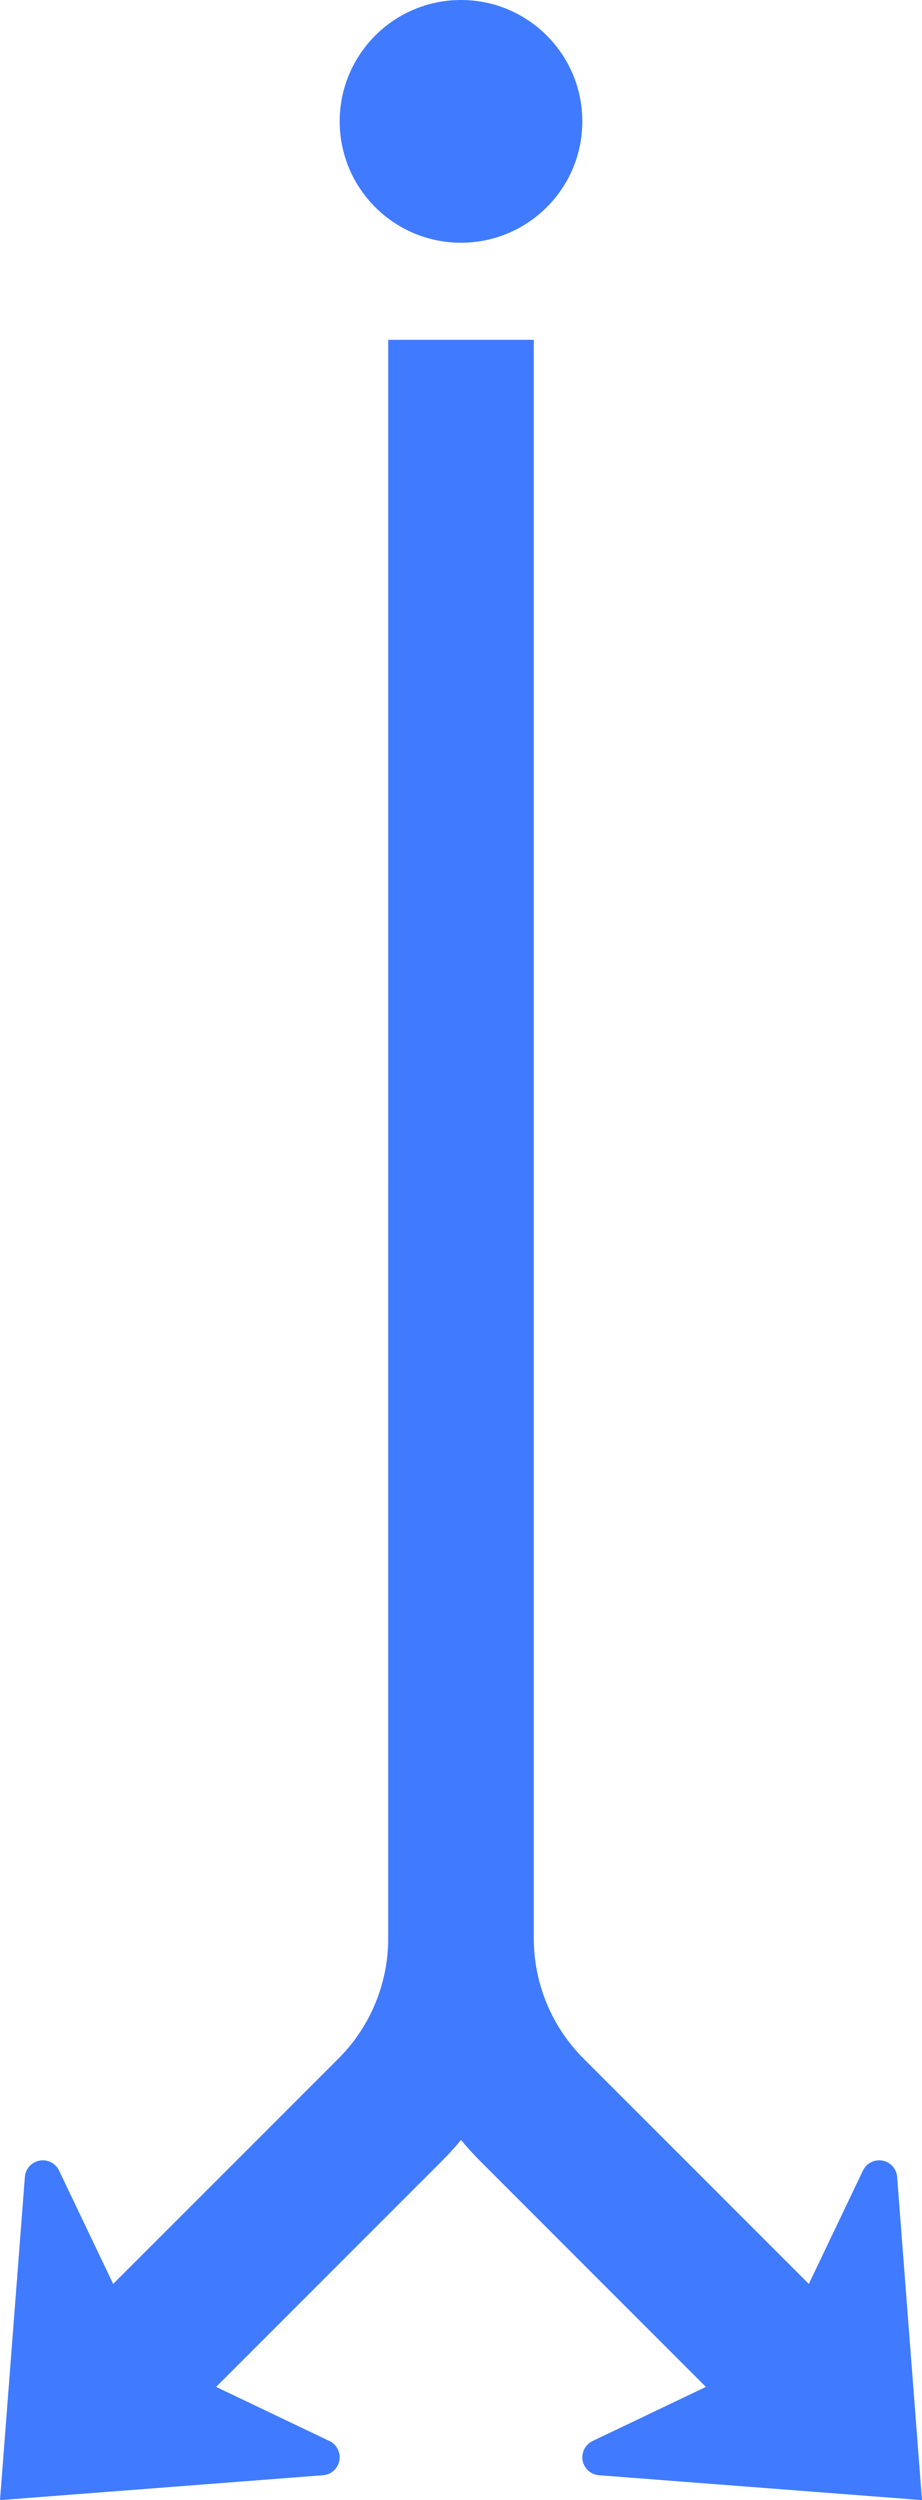 <?xml version="1.0" encoding="UTF-8"?> <svg xmlns="http://www.w3.org/2000/svg" width="38" height="103" viewBox="0 0 38 103" fill="none"> <path d="M24 5C24 7.761 21.761 10 19 10C16.239 10 14 7.761 14 5C14 2.239 16.239 0 19 0C21.761 0 24 2.239 24 5Z" fill="#407BFF"></path> <path d="M22 14H16L15.999 79.884L15.993 80.166C15.921 81.808 15.273 83.373 14.163 84.585L13.95 84.808L4.664 94.093L2.434 89.423C2.258 89.053 1.815 88.896 1.445 89.073C1.205 89.187 1.045 89.421 1.025 89.686L0 103L13.315 101.975C13.723 101.944 14.029 101.587 13.998 101.178C13.977 100.914 13.817 100.68 13.578 100.566L8.907 98.336L18.192 89.05C18.477 88.766 18.746 88.47 19.001 88.163C19.254 88.47 19.523 88.766 19.808 89.05L29.092 98.336L24.422 100.566C24.183 100.68 24.023 100.914 24.002 101.178C23.973 101.553 24.228 101.884 24.585 101.961L24.685 101.975L38 103L36.975 89.686C36.955 89.421 36.795 89.187 36.555 89.073C36.216 88.911 35.816 89.029 35.615 89.335L35.566 89.423L33.335 94.093L24.05 84.808C22.816 83.574 22.09 81.926 22.008 80.191L22 79.858V14Z" fill="#407BFF"></path> </svg> 